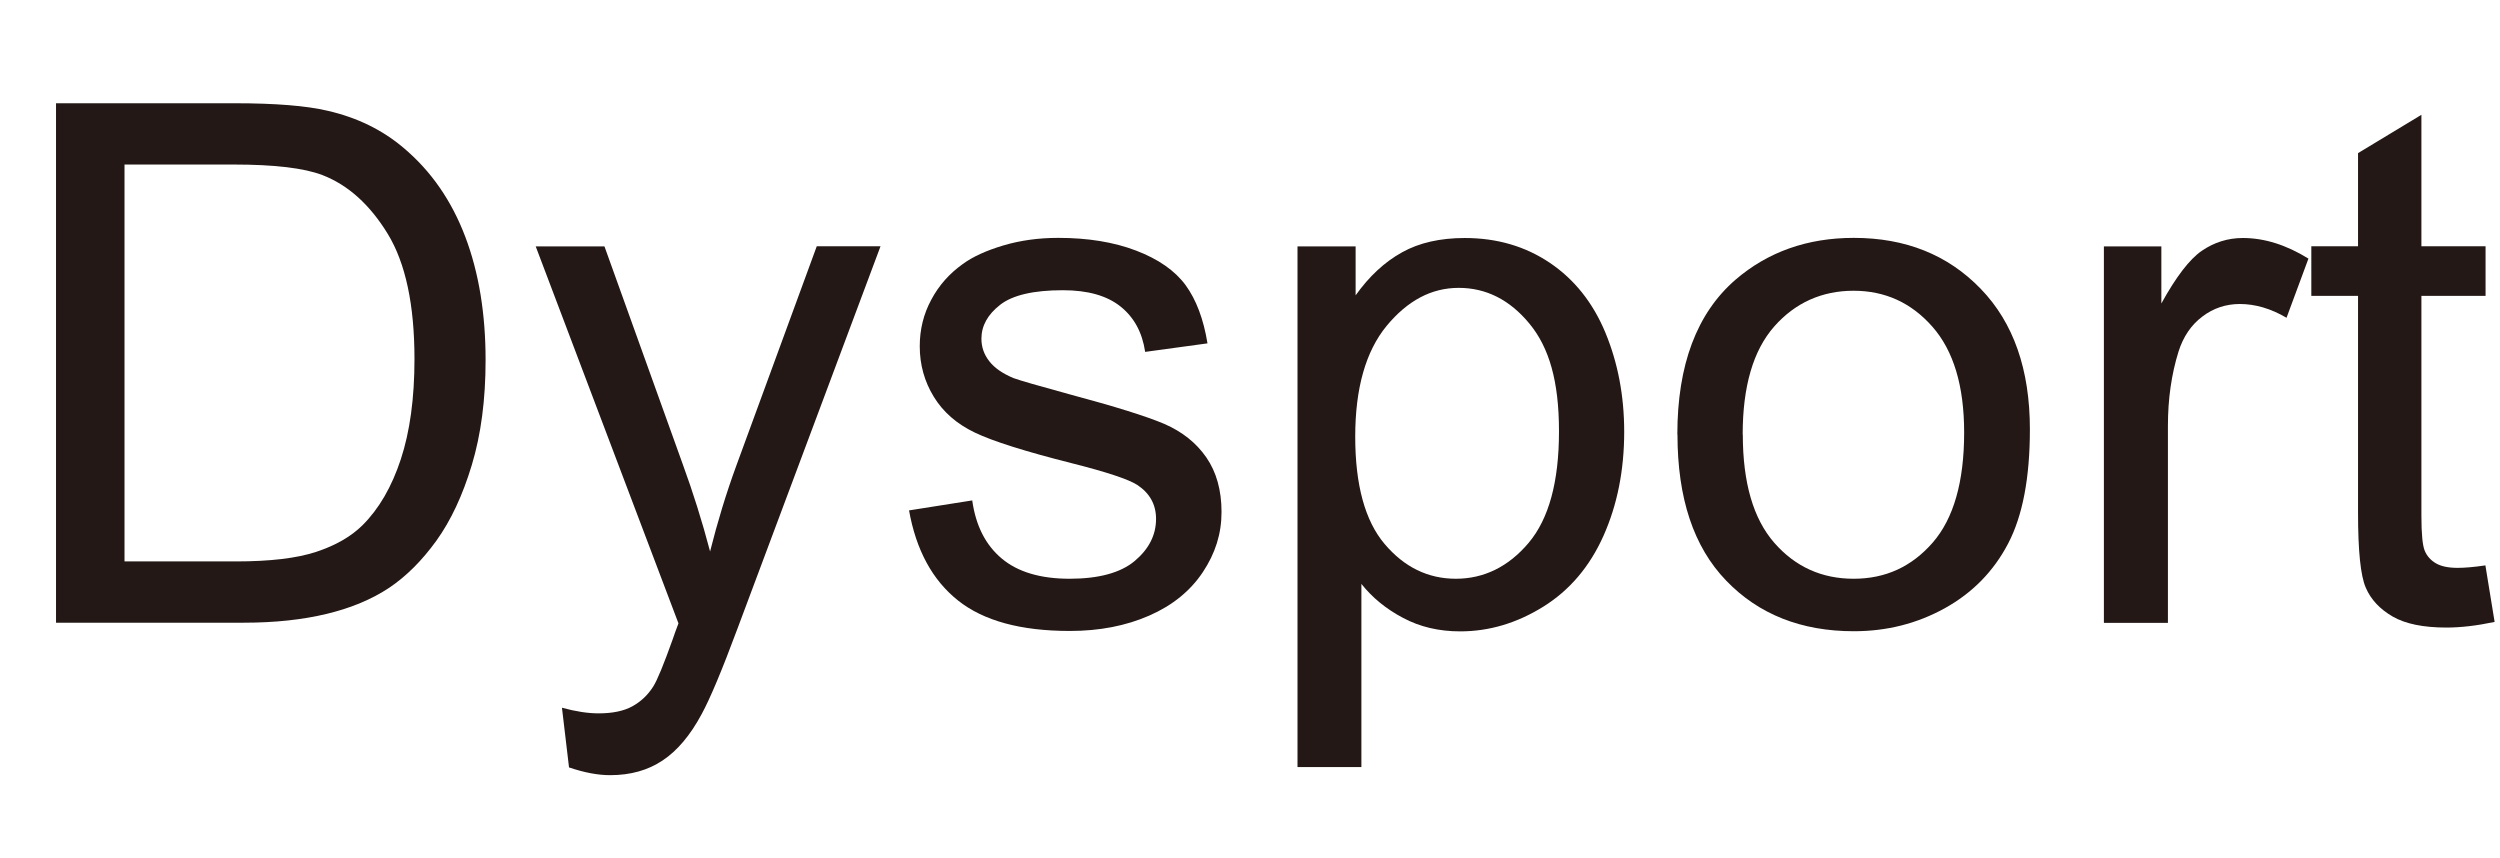 <?xml version="1.0" encoding="UTF-8"?>
<svg id="_圖層_1" data-name="圖層_1" xmlns="http://www.w3.org/2000/svg" version="1.1" viewBox="0 0 190.54 65.42">
  <!-- Generator: Adobe Illustrator 29.3.1, SVG Export Plug-In . SVG Version: 2.1.0 Build 151)  -->
  <defs>
    <style>
      .st0 {
        fill: #231815;
      }
    </style>
  </defs>
  <path class="st0" d="M4.27,47.46V7.87h13.64c3.08,0,5.43.19,7.05.57,2.27.52,4.2,1.47,5.81,2.84,2.09,1.76,3.65,4.02,4.69,6.76s1.55,5.88,1.55,9.41c0,3.01-.35,5.67-1.05,7.99s-1.6,4.24-2.7,5.77c-1.1,1.52-2.3,2.72-3.6,3.59-1.31.87-2.88,1.53-4.73,1.98-1.85.45-3.97.68-6.36.68H4.27ZM9.51,42.79h8.45c2.61,0,4.66-.24,6.14-.73,1.48-.49,2.67-1.17,3.55-2.05,1.24-1.24,2.21-2.91,2.9-5.01.69-2.1,1.04-4.64,1.04-7.63,0-4.14-.68-7.32-2.04-9.55-1.36-2.22-3.01-3.71-4.96-4.47-1.4-.54-3.66-.81-6.78-.81h-8.32v30.24Z"/>
  <path class="st0" d="M43.37,58.5l-.54-4.56c1.06.29,1.99.43,2.78.43,1.08,0,1.94-.18,2.59-.54.65-.36,1.18-.86,1.59-1.51.31-.49.8-1.69,1.49-3.62.09-.27.23-.67.43-1.19l-10.88-28.73h5.24l5.97,16.61c.77,2.11,1.47,4.32,2.08,6.64.56-2.23,1.22-4.41,2-6.54l6.13-16.72h4.86l-10.91,29.16c-1.17,3.15-2.08,5.32-2.73,6.51-.86,1.6-1.85,2.78-2.97,3.52-1.12.75-2.45,1.12-4,1.12-.94,0-1.98-.2-3.13-.59Z"/>
  <path class="st0" d="M69.29,38.9l4.81-.76c.27,1.93,1.02,3.4,2.25,4.43,1.23,1.03,2.96,1.54,5.17,1.54s3.89-.45,4.97-1.36c1.08-.91,1.62-1.98,1.62-3.2,0-1.1-.48-1.96-1.43-2.59-.67-.43-2.32-.98-4.97-1.65-3.56-.9-6.04-1.68-7.41-2.34-1.38-.66-2.42-1.57-3.13-2.73-.71-1.16-1.07-2.44-1.07-3.85,0-1.28.29-2.46.88-3.55.58-1.09,1.38-1.99,2.39-2.71.76-.56,1.79-1.03,3.09-1.42,1.31-.39,2.7-.58,4.2-.58,2.25,0,4.23.32,5.93.97s2.96,1.53,3.77,2.63c.81,1.11,1.37,2.59,1.67,4.44l-4.75.65c-.22-1.48-.84-2.63-1.88-3.46-1.04-.83-2.5-1.24-4.39-1.24-2.23,0-3.83.37-4.78,1.11s-1.43,1.6-1.43,2.59c0,.63.2,1.2.59,1.7.4.52,1.02.95,1.86,1.3.49.18,1.92.59,4.29,1.24,3.44.92,5.84,1.67,7.2,2.25,1.36.59,2.43,1.44,3.2,2.55.77,1.12,1.16,2.5,1.16,4.16s-.47,3.15-1.42,4.58c-.95,1.43-2.31,2.54-4.09,3.32-1.78.78-3.8,1.17-6.05,1.17-3.73,0-6.57-.77-8.52-2.32-1.95-1.55-3.2-3.84-3.74-6.89Z"/>
  <path class="st0" d="M98.89,58.45V18.78h4.43v3.73c1.04-1.46,2.22-2.55,3.54-3.28,1.31-.73,2.91-1.09,4.78-1.09,2.45,0,4.61.63,6.48,1.89,1.87,1.26,3.29,3.04,4.24,5.33.95,2.3,1.43,4.81,1.43,7.55,0,2.93-.53,5.58-1.58,7.93s-2.58,4.15-4.59,5.4-4.12,1.88-6.33,1.88c-1.62,0-3.07-.34-4.36-1.03-1.29-.68-2.35-1.55-3.17-2.59v13.96h-4.86ZM103.29,33.28c0,3.69.75,6.42,2.24,8.18,1.49,1.76,3.3,2.65,5.43,2.65s4.01-.91,5.55-2.74c1.54-1.83,2.31-4.66,2.31-8.49s-.75-6.39-2.25-8.21c-1.5-1.82-3.3-2.73-5.39-2.73s-3.9.97-5.5,2.9c-1.59,1.94-2.39,4.75-2.39,8.44Z"/>
  <path class="st0" d="M127.84,33.12c0-5.31,1.48-9.24,4.43-11.8,2.47-2.12,5.47-3.19,9.02-3.19,3.94,0,7.17,1.29,9.67,3.88,2.5,2.58,3.75,6.15,3.75,10.71,0,3.69-.55,6.59-1.66,8.71-1.11,2.12-2.72,3.76-4.83,4.93-2.12,1.17-4.42,1.75-6.93,1.75-4.01,0-7.26-1.29-9.73-3.86-2.48-2.57-3.71-6.28-3.71-11.13ZM132.83,33.12c0,3.67.8,6.42,2.4,8.25,1.6,1.83,3.62,2.74,6.05,2.74s4.42-.92,6.02-2.75c1.6-1.84,2.4-4.64,2.4-8.4,0-3.55-.81-6.23-2.42-8.06-1.61-1.83-3.61-2.74-6.01-2.74s-4.45.91-6.05,2.73c-1.6,1.82-2.4,4.56-2.4,8.24Z"/>
  <path class="st0" d="M160.35,47.46v-28.68h4.38v4.35c1.12-2.03,2.15-3.38,3.09-4.02s1.98-.97,3.12-.97c1.64,0,3.3.52,5,1.57l-1.67,4.51c-1.19-.7-2.38-1.05-3.56-1.05-1.06,0-2.02.32-2.86.96-.85.64-1.45,1.53-1.81,2.66-.54,1.73-.81,3.62-.81,5.67v15.01h-4.86Z"/>
  <path class="st0" d="M189.43,43.11l.7,4.29c-1.37.29-2.59.43-3.67.43-1.76,0-3.13-.28-4.1-.84-.97-.56-1.66-1.29-2.05-2.2-.4-.91-.59-2.82-.59-5.74v-16.5h-3.56v-3.78h3.56v-7.1l4.83-2.92v10.02h4.89v3.78h-4.89v16.77c0,1.39.09,2.28.26,2.67.17.4.45.71.84.94.39.23.94.35,1.66.35.54,0,1.25-.06,2.13-.19Z"/>
</svg>